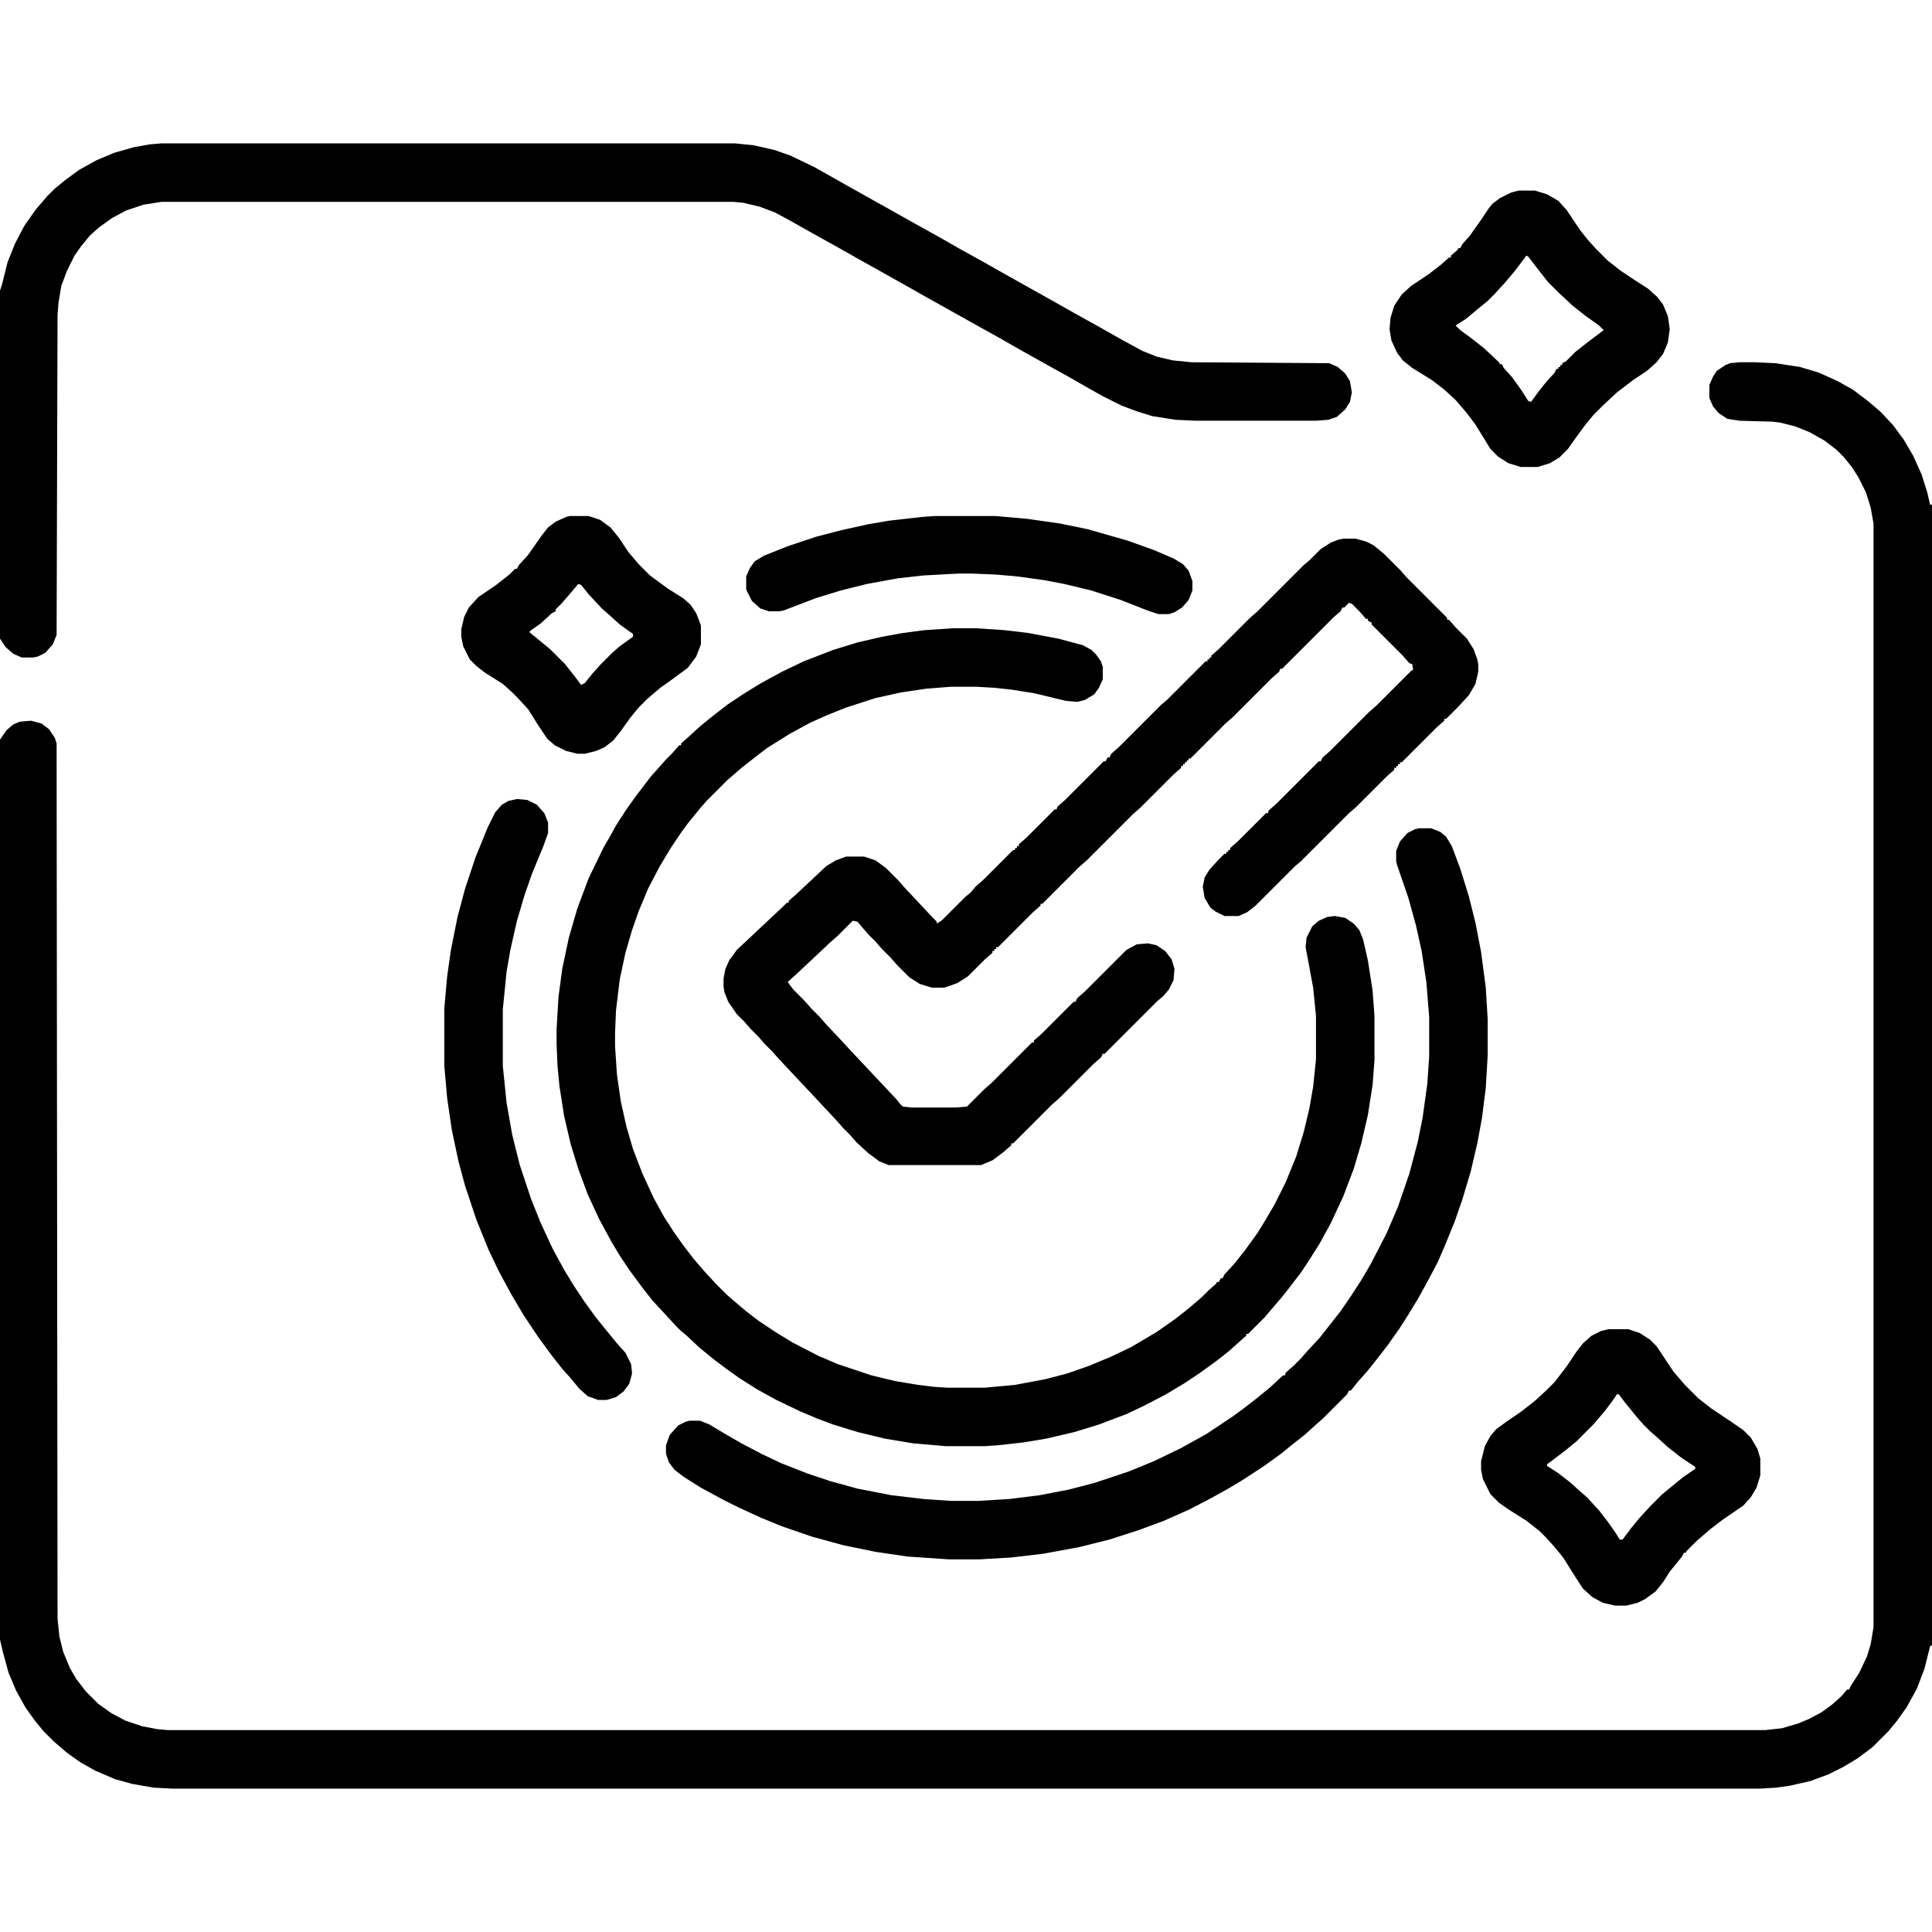 <?xml version="1.0" encoding="UTF-8"?>
<svg version="1.1" viewBox="0 0 2048 2048" width="512" height="512" xmlns="http://www.w3.org/2000/svg">
<path transform="translate(1844,384)" d="m0 0h16l22 1 26 4 20 6 20 9 16 9 16 12 14 12 13 14 11 15 10 17 9 20 6 19 3 13h2v1209l-2 1-6 24-8 21-11 20-10 14-9 11-17 17-16 12-15 9-16 8-19 7-22 5-14 2-17 1h-1684l-19-1-23-4-18-5-21-9-16-9-14-10-14-12-11-11-9-11-10-14-10-18-8-19-6-22-3-13v-954l7-10 7-6 7-3 12-1 11 3 8 6 6 9 2 6 1 928 2 19 4 16 7 17 7 12 10 13 13 13 14 10 15 8 18 6 16 3 11 1h1693l18-2 17-5 12-5 13-7 11-8 10-9 6-7h2l2-4 9-14 8-17 4-13 3-18v-1170l-3-17-5-16-8-16-7-11-9-11-7-7-13-10-16-9-15-6-16-4-8-1-35-1-13-2-9-6-6-7-4-9v-14l4-9 4-6 9-6 5-2z"/>
<path transform="translate(1010,666)" d="m0 0h25l30 2 25 3 32 6 26 7 9 5 5 5 5 7 2 6v13l-4 9-5 7-10 6-8 2-12-1-33-8-25-4-19-2-18-1h-27l-26 2-27 4-27 6-31 10-20 8-18 8-22 12-24 15-13 10-14 11-15 13-22 22-7 8-13 16-8 11-10 15-12 20-12 23-10 24-7 20-7 24-6 28-4 33-1 24v14l2 30 4 28 6 27 7 24 10 26 12 26 11 20 11 17 10 14 10 13 12 14 12 13 11 11 8 7 13 11 13 10 18 12 18 11 27 14 21 9 36 12 25 6 24 4 16 2 15 1h40l32-3 32-6 23-6 23-8 24-10 21-10 27-16 20-14 14-11 14-12 8-8 7-6 1-2h2l2-4h2l2-4 11-12 11-14 13-18 8-13 10-17 12-24 11-27 8-26 6-25 4-23 3-29v-46l-3-30-5-27-3-16 1-10 6-12 7-6 9-4 8-1 11 2 9 6 6 7 4 10 5 22 5 32 2 27v47l-2 26-5 32-7 30-8 27-11 29-13 28-12 22-12 19-8 12-13 17-8 10-12 14-5 6-18 18h-2v2l-8 7-10 9-14 11-18 13-15 10-20 12-23 12-19 9-29 11-26 8-30 7-24 4-27 3-14 1h-41l-35-3-30-5-29-7-26-8-16-6-19-8-25-12-20-11-19-12-14-10-12-9-16-13-15-14-5-4-5-5-12-13-13-14-11-14-14-19-10-15-9-15-13-24-12-26-10-27-8-26-7-30-5-32-2-21-1-23v-16l2-34 4-30 7-33 9-31 12-32 16-33 7-12 6-11 11-17 10-14 16-21 9-10 7-8 7-7 7-8h2v-2l8-7 12-11 11-9 18-14 18-12 18-11 22-12 23-11 31-12 26-8 26-6 22-4 23-3z"/>
<path transform="translate(1424,571)" d="m0 0h13l11 3 8 4 11 9 17 17 7 8 43 43v2h2l7 8 12 12 7 11 4 11 1 5v8l-3 13-7 12-12 13-12 12h-2v2l-8 7-37 37h-2v2h-2v2h-2v2h-2v2l-8 7-33 33-7 6-51 51-6 5-42 42-9 7-9 4h-15l-10-5-5-4-6-10-2-12 2-10 5-8 9-10 7-7h2v-2h2v-2h2v-2l8-7 30-30h2l1-3 8-7 45-45h2l2-4 8-7 41-41 8-7 37-37 2-1-1-6-3-1-7-8-33-33v-2l-4-2v-2h-2l-7-8-8-8-3-1-5 5h-2l-2 4-7 6-55 55h-2l-1 3-8 7-41 41-8 7-37 37h-2v2h-2v2h-2v2h-2v2h-2v2l-8 7-35 35-8 7-49 49-8 7-39 39h-2v2l-8 7-37 37h-2v2h-2v2h-2v2l-8 7-18 18-11 7-11 4-4 1h-12l-13-4-11-7-13-13-7-8-9-9-7-8-7-7-7-8-5-6-5-1-16 16-8 7-17 16-16 15-12 11 6 8 12 12 7 8 8 8 7 8 16 17 12 13 16 17 31 33 4 5 3 3 9 1h47l12-1 18-18 8-7 43-43h2v-2l8-7 34-34h2l2-4 8-7 44-44 11-6 12-1 9 2 9 6 7 9 3 10-1 12-5 10-6 7-6 5-56 56h-2l-2 4-8 7-36 36-8 7-41 41h-2v2l-8 7-12 9-12 5h-98l-10-4-12-9-12-11-7-8-7-7-7-8-29-31-16-17-15-16-9-10-7-7-7-8-8-8-7-8-8-8-9-13-4-10-1-6v-9l2-10 4-9 8-11 49-46 4-4h2v-2l8-7 32-30 10-6 11-4h19l12 4 11 8 13 13 7 8 15 16 14 15 5 5v2l5-3 25-25 6-5 5-6 8-7 32-32h2v-2h2v-2h2v-2l8-7 30-30h2l1-3 8-7 41-41h2l2-4h2l2-4 8-7 45-45 6-5 41-41h2v-2h2v-2h2v-2l8-7 33-33 8-7 49-49 6-5 12-12 11-7 8-3z"/>
<path transform="translate(171,152)" d="m0 0h608l20 2 22 5 17 6 25 12 16 9 23 13 50 28 16 9 27 15 21 12 27 15 23 13 50 28 23 13 27 15 23 13 22 12 15 6 17 4 20 2 146 1 9 4 8 7 5 8 2 12-2 10-5 8-9 8-9 3-13 1h-127l-22-1-25-4-16-5-16-6-20-10-16-9-21-12-27-15-25-14-21-12-27-15-50-28-23-13-50-28-23-13-27-15-23-13-15-8-16-6-17-4-10-1h-607l-19 3-18 6-15 8-14 10-10 9-9 11-7 10-8 16-6 16-3 18-1 13-1 339-4 10-8 9-8 4-5 1h-12l-9-4-8-7-6-9v-369l2-6 6-24 8-20 10-19 12-17 12-14 8-8 11-9 15-11 18-10 19-8 21-6 17-3z"/>
<path transform="translate(1504,878)" d="m0 0h13l10 4 6 5 6 10 9 24 9 29 7 28 6 31 5 38 2 33v39l-2 34-4 32-5 27-7 30-9 30-8 23-11 27-7 16-10 19-11 20-11 18-9 14-12 17-14 18-8 10-9 10-8 10h-2l-2 4-26 26-8 7-11 10-14 11-11 9-18 13-23 15-15 9-18 10-23 12-27 12-27 10-31 10-32 8-38 7-34 4-34 2h-32l-44-3-34-5-34-7-33-9-32-11-22-9-24-11-16-8-24-13-19-12-9-7-6-8-3-9v-9l4-11 9-10 8-4 4-1h11l10 4 15 9 19 11 23 12 19 9 28 11 24 8 29 8 36 7 34 4 29 2h29l33-2 32-4 31-6 27-7 36-12 27-11 29-14 27-15 27-18 11-8 13-10 16-13 14-13h2l1-3 8-7 8-8 7-8 13-14 22-28 11-16 11-17 10-17 17-33 12-28 12-35 9-34 5-25 5-36 2-29v-42l-3-37-5-33-6-27-8-29-12-35-1-4v-11l4-10 8-9 8-4z"/>
<path transform="translate(1610,202)" d="m0 0h17l13 4 12 7 9 10 14 21 8 10 9 10 12 12 14 11 15 10 14 9 10 9 6 8 5 12 2 14-2 14-5 12-7 9-10 9-15 10-17 13-15 14-10 10-9 11-11 15-7 10-9 9-10 6-13 4h-18l-13-4-11-7-8-8-16-26-9-12-12-14-12-11-13-10-21-13-10-8-6-8-6-13-2-12 1-12 4-13 8-12 10-9 18-12 13-10 9-8h2v-2l7-6 1-2h2l2-4 8-9 12-17 8-12 4-5 8-6 12-6zm8 69-12 16-11 13-11 12-7 7-11 9-12 10-11 7 5 5 11 8 14 11 16 15 1 2h2l2 4 9 10 10 14 7 11 3 1 8-11 8-10 9-10 2-4h2v-2h2v-2h2v-2l4-2 10-10 14-11 16-12-5-5-14-10-14-11-15-14-11-11-11-14-10-13z"/>
<path transform="translate(1705,1409)" d="m0 0h21l12 4 11 7 7 7 18 27 12 14 14 14 14 11 21 14 13 9 8 8 7 12 3 10v18l-4 13-6 10-8 9-22 15-13 10-14 12-11 11-1 2h-2l-2 4-13 16-7 11-8 10-11 8-8 4-12 3h-12l-13-3-11-6-10-9-11-17-10-16-9-11-9-10-7-7-14-11-19-12-10-7-9-9-8-16-2-10v-9l4-16 6-11 6-7 11-8 16-11 14-11 12-11 9-9 13-17 10-15 7-9 9-8 10-5zm9 69-4 6-9 12-12 14-18 18-11 9-17 13-3 2v2l11 7 13 10 10 9 8 7 13 14 10 13 7 10 5 8h3l9-12 9-11 12-13 12-12 22-18 13-9v-2l-15-10-14-11-11-10-8-7-7-7-7-8-13-16-6-8z"/>
<path transform="translate(548,847)" d="m0 0 11 1 10 5 8 9 4 10v11l-5 14-12 29-8 23-8 27-7 31-4 23-4 40v60l4 39 6 34 8 32 12 36 10 25 13 28 12 22 11 18 10 15 13 18 13 16 9 11 9 10 6 12 1 10-3 11-6 8-8 6-10 3h-9l-11-4-9-8-9-11-9-10-11-14-14-19-16-24-13-22-13-24-11-23-13-32-12-36-7-26-7-33-5-34-3-34v-61l3-34 4-28 7-35 8-30 11-33 13-32 8-16 7-8 7-4z"/>
<path transform="translate(604,547)" d="m0 0h20l12 4 11 8 9 11 10 15 11 13 12 12 19 14 16 10 8 7 6 9 5 13v20l-5 13-9 12-19 14-10 7-14 12-9 9-9 11-10 14-8 10-9 7-9 4-12 3h-8l-12-3-12-6-8-7-10-15-10-16-12-13-5-5-10-9-19-12-9-7-7-7-7-14-2-10v-8l3-13 5-10 10-11 19-13 14-11 6-6h2l2-4 10-11 14-20 7-9 8-6 11-5zm9 72-11 13-7 8-6 6v2l-4 2-12 11-10 7-2 2 22 18 16 16 11 14 6 8 4-2 8-10 9-10 12-12 8-7 14-10v-3l-14-10-11-10-8-7-14-15-8-10z"/>
<path transform="translate(991,547)" d="m0 0h64l34 3 35 5 29 6 42 12 28 10 21 9 10 6 6 7 4 11v10l-4 10-7 8-8 5-6 2h-11l-12-4-28-11-31-10-29-7-21-4-29-4-23-2-25-1h-14l-37 2-27 3-33 6-28 7-26 8-34 13-5 1h-11l-9-3-9-8-6-12v-14l4-9 5-7 10-6 25-10 30-10 27-7 27-6 23-4 35-4z"/>
</svg>
